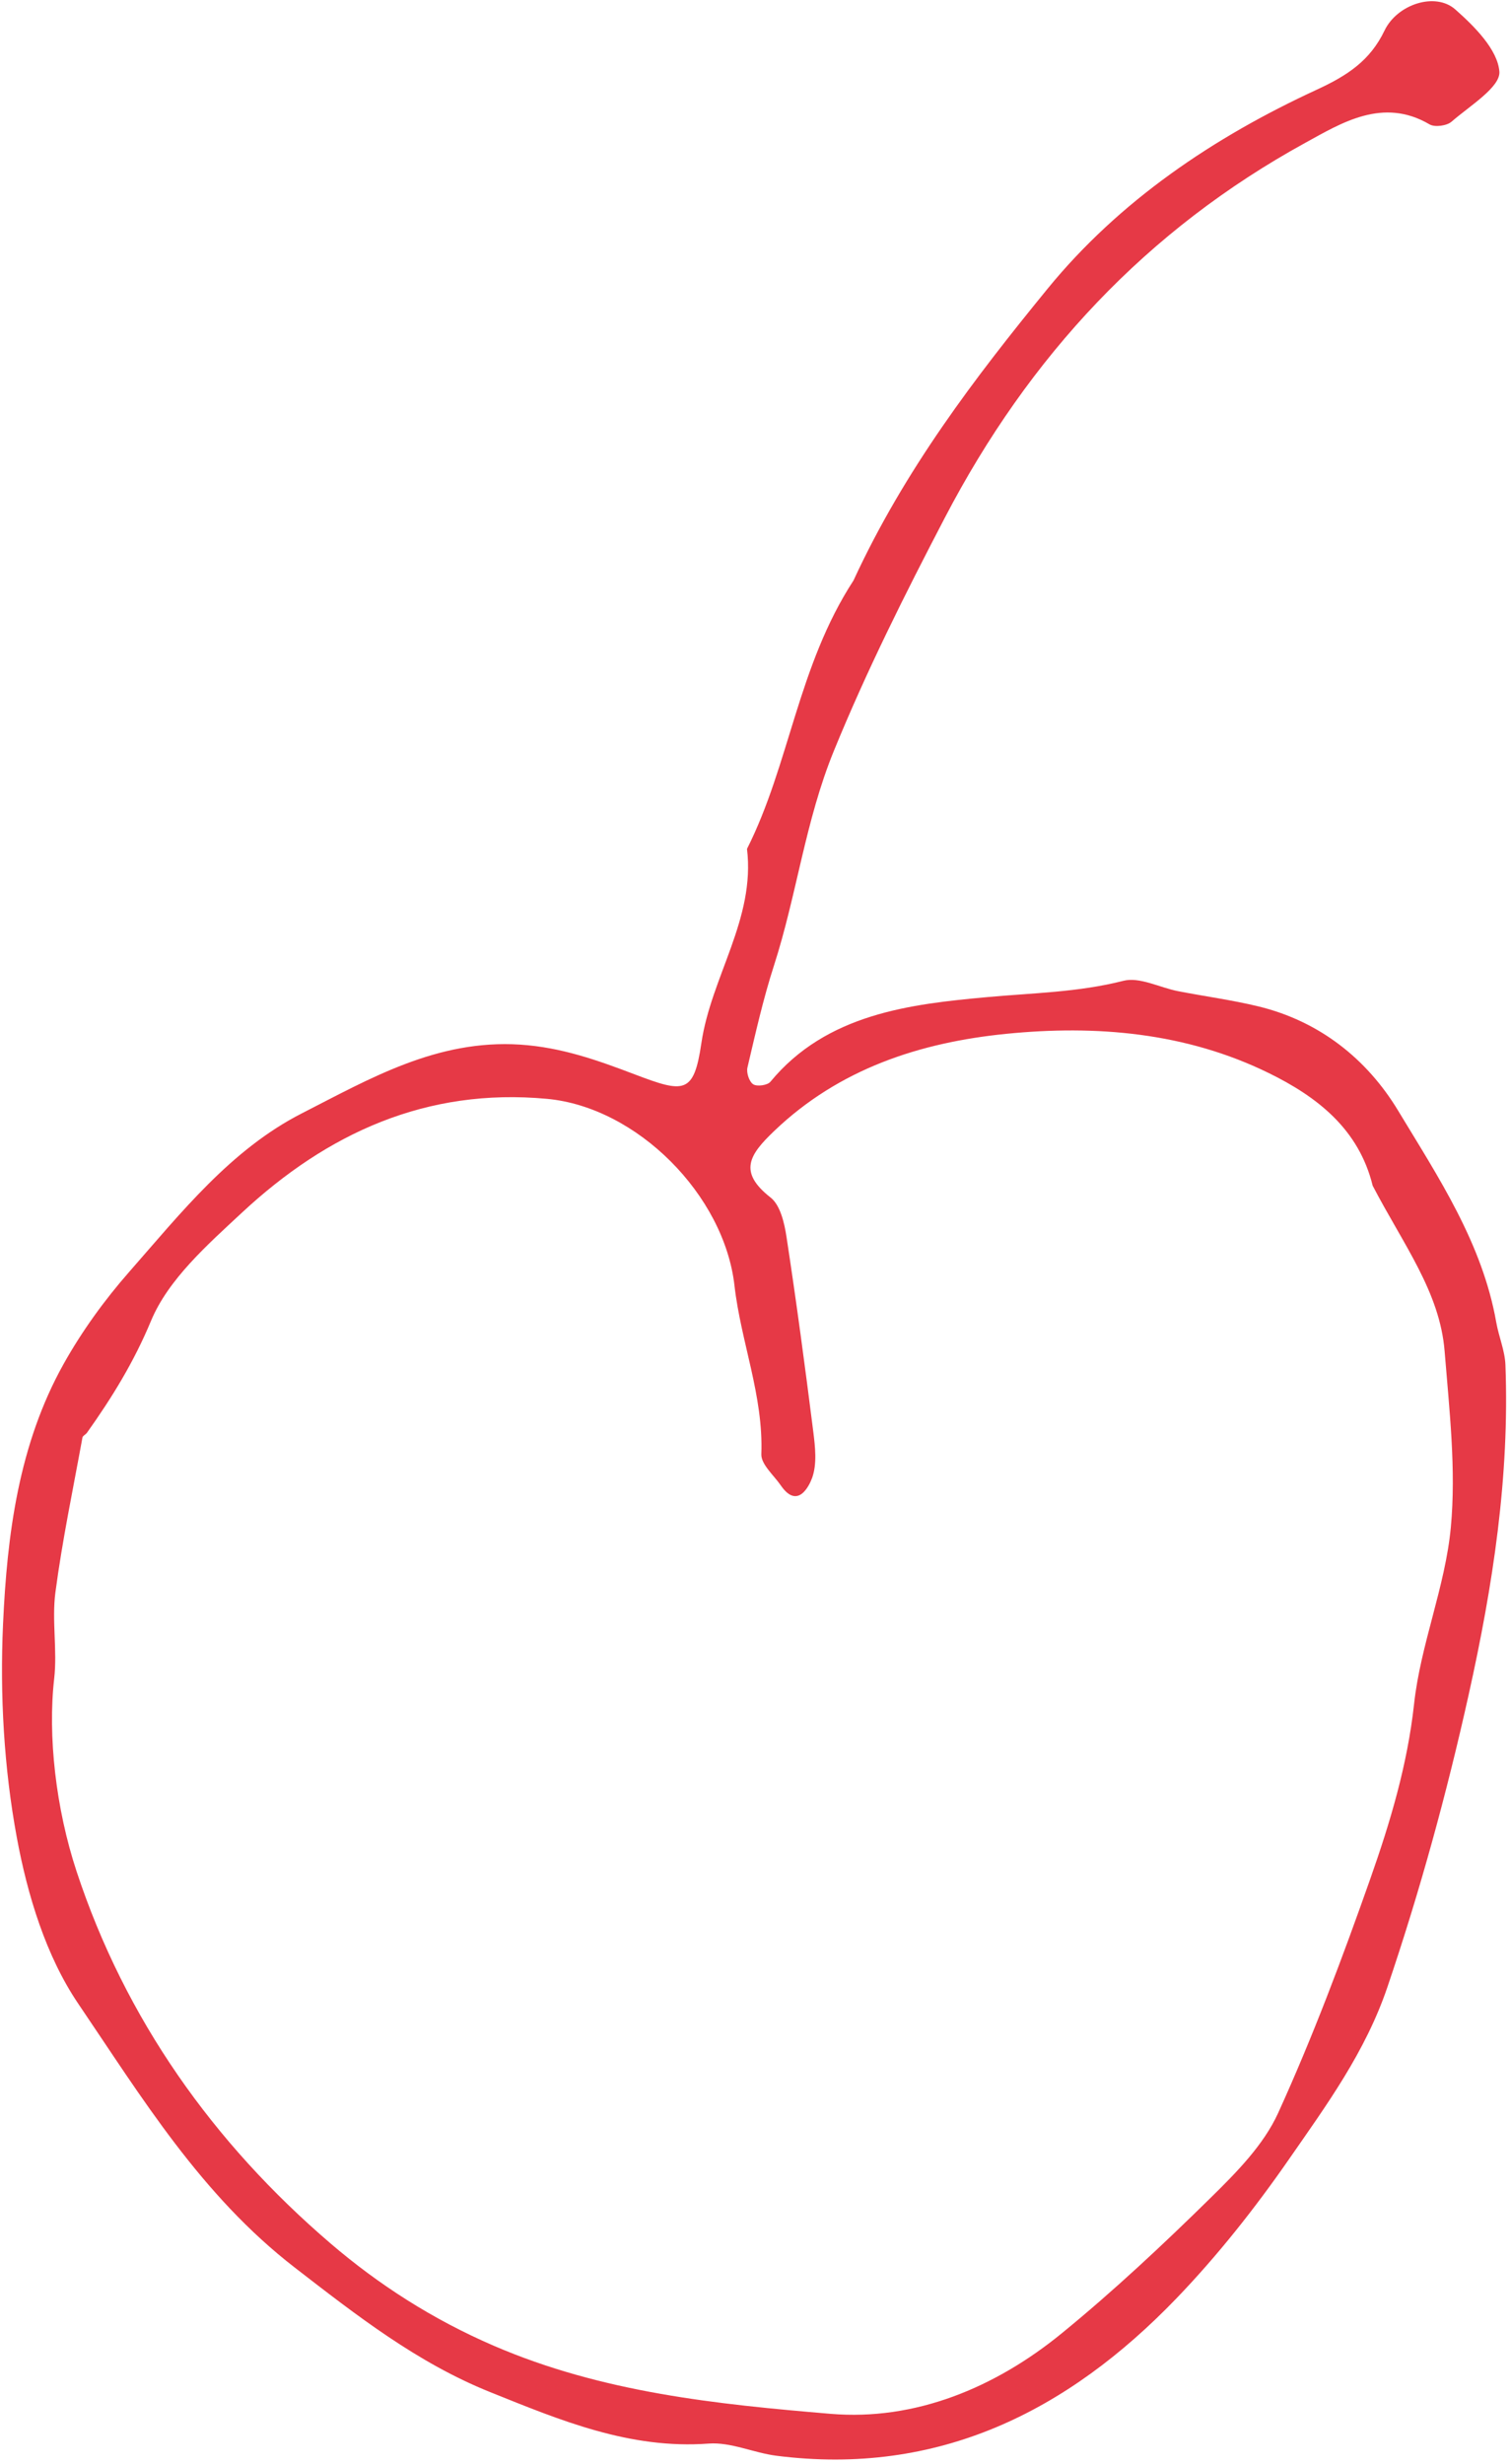 <?xml version="1.0" encoding="UTF-8"?> <svg xmlns="http://www.w3.org/2000/svg" width="255" height="416" viewBox="0 0 255 416" fill="none"> <path d="M144.133 97.995C152.765 79.294 164.618 63.793 176.881 48.776C189.034 33.892 204.963 23.167 222.367 15.141C227.524 12.762 231.37 10.253 233.809 5.161C235.932 0.729 242.373 -1.392 245.754 1.588C248.992 4.442 252.91 8.365 253.206 12.082C253.415 14.702 248.174 17.884 245.128 20.544C244.326 21.244 242.299 21.517 241.417 20.999C233.549 16.369 226.55 20.751 220.444 24.102C193.654 38.806 173.784 60.121 159.561 87.395C152.802 100.355 146.334 113.256 140.803 126.798C135.991 138.584 134.549 151.081 130.699 163.009C128.88 168.644 127.579 174.453 126.222 180.225C126.019 181.089 126.522 182.612 127.202 183.047C127.846 183.459 129.605 183.217 130.097 182.622C139.61 171.102 153.791 169.512 166.672 168.33C174.38 167.622 182.043 167.526 189.707 165.575C192.457 164.875 195.837 166.719 198.945 167.324C203.458 168.202 208.034 168.808 212.495 169.889C222.826 172.391 230.846 178.781 236.102 187.484C242.886 198.713 250.327 209.855 252.679 223.232C253.104 225.647 254.137 228.008 254.228 230.42C254.942 249.281 252.133 267.579 248.021 286.083C244.289 302.874 239.804 319.21 234.292 335.462C230.581 346.403 224.033 355.347 217.692 364.484C211.953 372.754 205.633 380.762 198.656 388.01C180.306 407.071 158.455 418.045 131.105 414.562C127.262 414.073 123.417 412.231 119.685 412.509C106.37 413.503 94.618 408.582 82.767 403.816C70.446 398.861 60.273 390.91 49.776 382.795C33.939 370.554 23.969 354.109 13.231 338.276C7.765 330.218 4.641 319.925 2.841 310.203C0.662 298.433 -0.025 286.152 0.513 274.176C1.192 259.074 3.148 243.844 10.738 230.264C13.834 224.725 17.649 219.458 21.841 214.684C30.573 204.739 38.987 194.07 50.971 187.951C62.458 182.087 73.811 175.443 87.824 176.345C94.804 176.793 100.977 179.007 107.176 181.364C115.533 184.54 117.172 184.755 118.444 176.099C120.093 164.876 127.583 155.13 126.148 143.302C133.343 129.061 134.718 112.457 144.133 97.995V97.995ZM231.809 200.161C229.464 190.594 222.441 185.154 214.248 181.139C200.238 174.276 185.078 173.007 169.925 174.525C155.407 175.978 141.737 180.394 130.71 190.956C126.601 194.892 124.574 197.808 130.126 202.154C131.768 203.439 132.459 206.441 132.816 208.773C134.487 219.717 135.955 230.694 137.341 241.679C137.666 244.255 137.987 247.119 137.162 249.444C136.674 250.819 134.707 254.898 131.862 250.765C130.667 249.028 128.504 247.197 128.569 245.477C128.939 235.637 125.117 226.539 124.035 217.03C122.292 201.714 107.581 186.914 92.377 185.5C71.995 183.604 55.264 191.306 40.848 204.722C35.012 210.153 28.419 215.966 25.499 222.987C22.609 229.934 18.909 235.932 14.685 241.872C14.471 242.172 13.979 242.372 13.924 242.675C12.341 251.375 10.514 260.045 9.359 268.803C8.729 273.58 9.698 278.56 9.152 283.359C8.05 293.032 9.418 305.252 12.925 315.895C21.148 340.845 36.026 361.777 55.837 378.737C63.939 385.673 73.074 391.551 83.382 395.995C101.736 403.908 121.036 405.867 140.266 407.486C154.552 408.688 168.066 403.075 179.319 393.88C188.079 386.723 196.372 378.953 204.446 371.021C208.786 366.757 213.384 362.107 215.841 356.711C221.705 343.836 226.698 330.532 231.404 317.177C234.774 307.613 237.679 297.933 238.804 287.626C239.9 277.588 244.069 267.868 245.007 257.833C245.923 248.036 244.753 237.994 243.958 228.102C243.153 218.091 236.974 210.081 231.809 200.161V200.161Z" fill="#E63946"></path> </svg> 